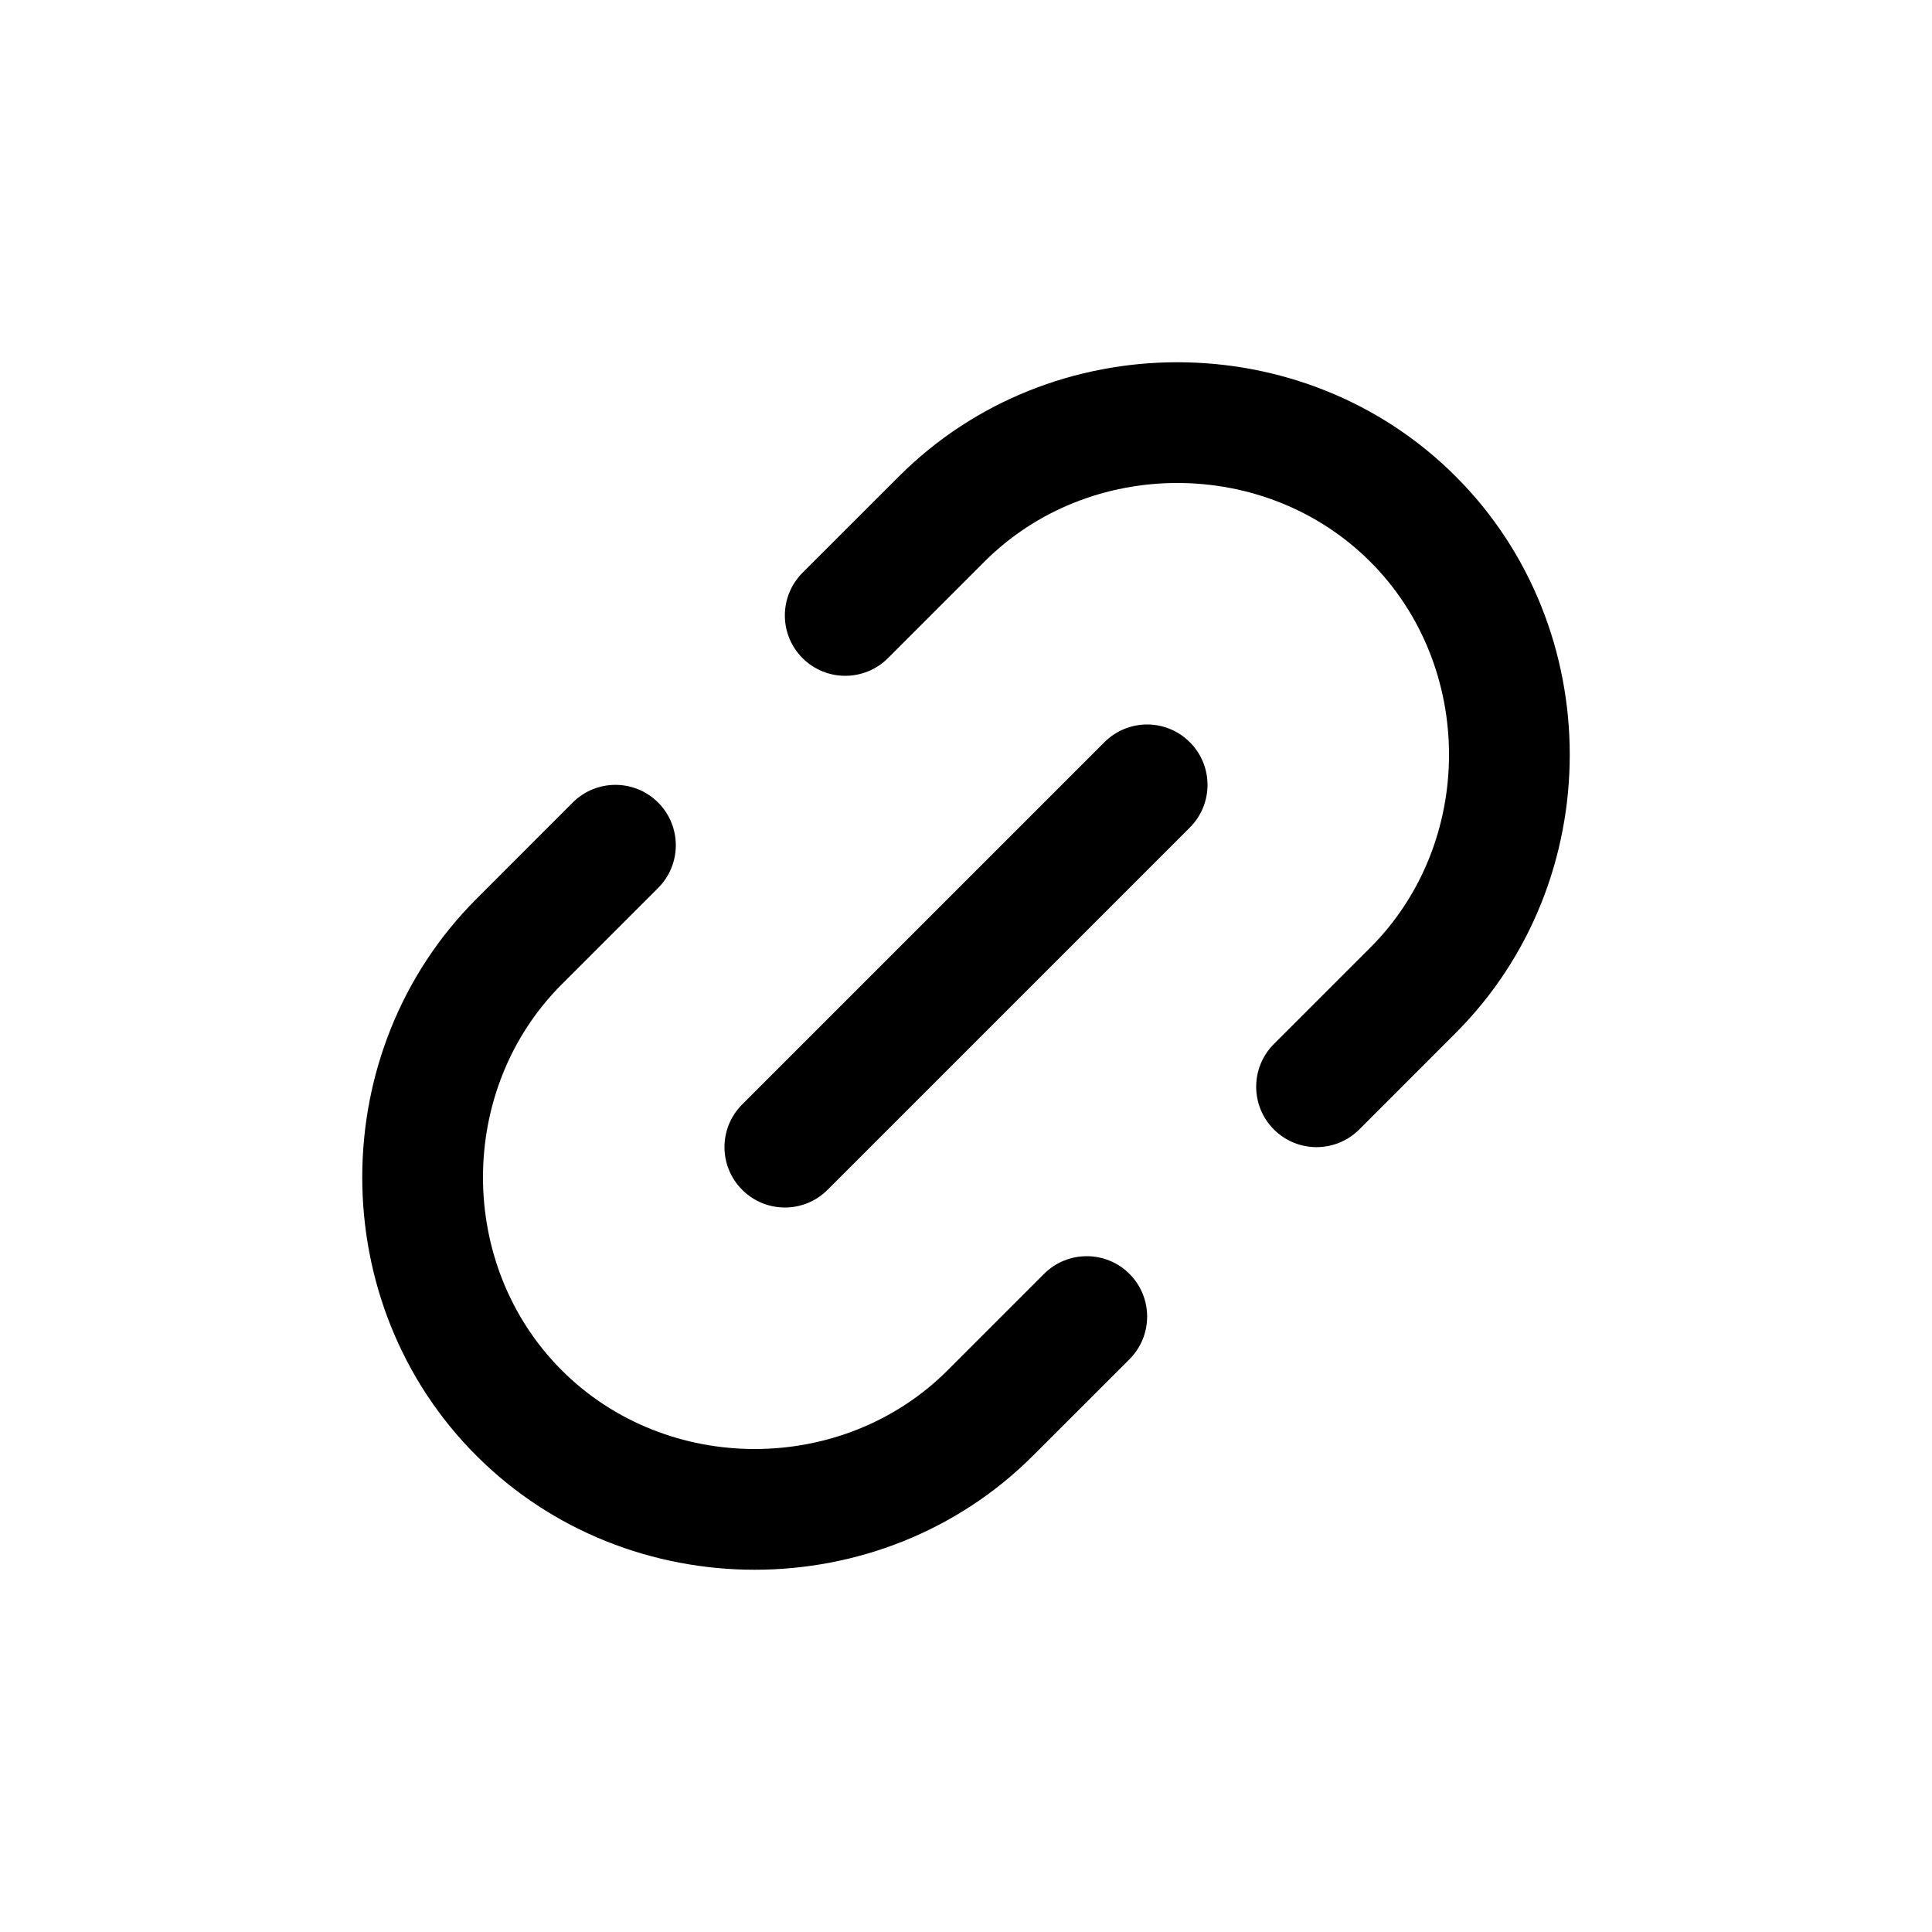 <svg width="32" height="32" viewBox="0 0 32 32" fill="none" xmlns="http://www.w3.org/2000/svg">
<path fill-rule="evenodd" clip-rule="evenodd" d="M22.696 9.304C20.958 7.565 18.042 7.565 16.304 9.304L14.707 10.901C14.317 11.291 13.683 11.291 13.293 10.901C12.902 10.51 12.902 9.877 13.293 9.486L14.89 7.89C17.409 5.37 21.591 5.37 24.11 7.89C26.63 10.409 26.63 14.591 24.11 17.11L22.514 18.707C22.123 19.098 21.49 19.098 21.099 18.707C20.709 18.317 20.709 17.683 21.099 17.293L22.696 15.696C24.435 13.958 24.435 11.042 22.696 9.304ZM19.707 12.293C20.098 12.683 20.098 13.317 19.707 13.707L13.707 19.707C13.317 20.098 12.683 20.098 12.293 19.707C11.902 19.317 11.902 18.683 12.293 18.293L18.293 12.293C18.683 11.902 19.317 11.902 19.707 12.293ZM10.901 13.293C11.291 13.683 11.291 14.317 10.901 14.707L9.304 16.304C7.565 18.042 7.565 20.958 9.304 22.696C11.042 24.435 13.958 24.435 15.696 22.696L17.293 21.099C17.683 20.709 18.317 20.709 18.707 21.099C19.098 21.49 19.098 22.123 18.707 22.514L17.11 24.11C14.591 26.63 10.409 26.63 7.89 24.11C5.37 21.591 5.37 17.409 7.89 14.89L9.486 13.293C9.877 12.902 10.51 12.902 10.901 13.293Z" fill="black"/>
</svg>
